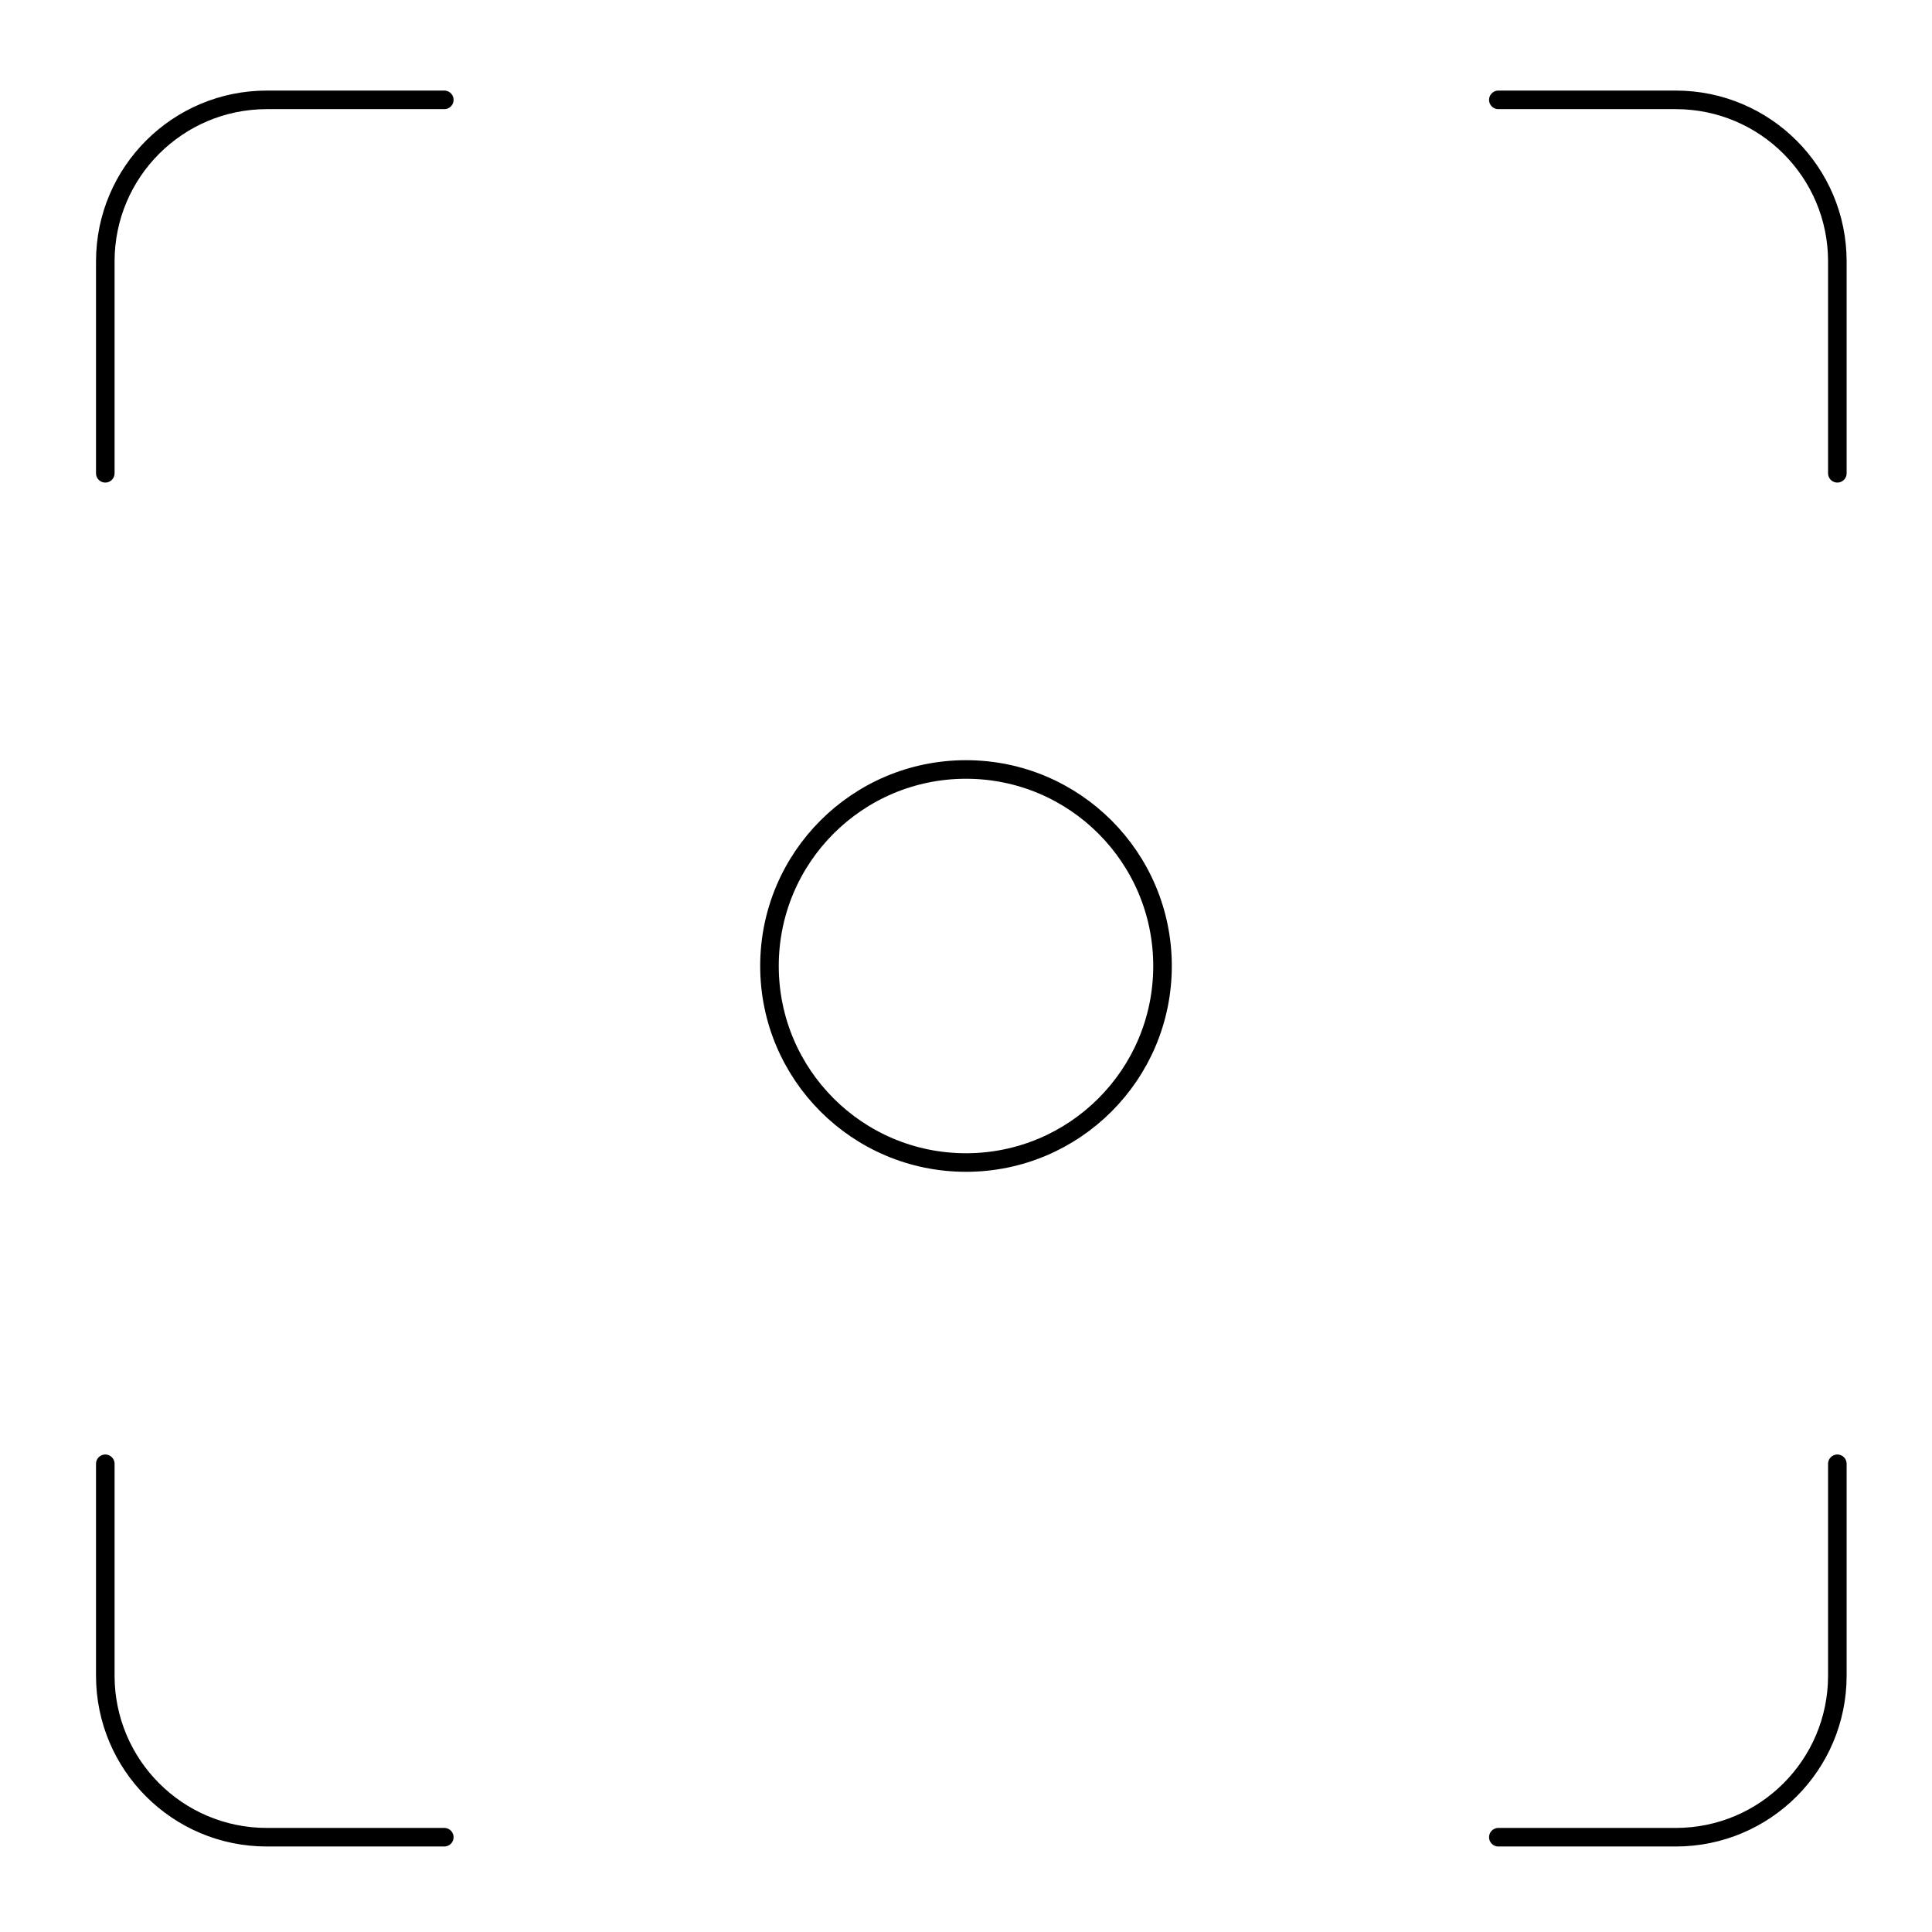 <?xml version="1.0" encoding="UTF-8" standalone="no"?><!DOCTYPE svg PUBLIC "-//W3C//DTD SVG 1.1//EN" "http://www.w3.org/Graphics/SVG/1.1/DTD/svg11.dtd"><svg width="100%" height="100%" viewBox="0 0 256 256" version="1.1" xmlns="http://www.w3.org/2000/svg" xmlns:xlink="http://www.w3.org/1999/xlink" xml:space="preserve" xmlns:serif="http://www.serif.com/" style="fill-rule:evenodd;clip-rule:evenodd;stroke-linecap:round;stroke-linejoin:round;stroke-miterlimit:1.5;"><circle cx="128" cy="128" r="26.041" style="fill:none;stroke:#000;stroke-width:2.46px;"/><path d="M13.952,62.713c0,0 0,-14.7 0,-28.075c0,-11.822 9.584,-21.406 21.406,-21.406c11.57,0 23.513,0 23.513,0" style="fill:none;stroke:#000;stroke-width:2.46px;"/><path d="M13.952,193.959c0,0 0,14.699 0,28.074c0,11.823 9.584,21.407 21.406,21.407c11.57,0 23.513,0 23.513,0" style="fill:none;stroke:#000;stroke-width:2.46px;"/><path d="M243.458,62.713c0,0 0,-14.7 0,-28.075c0,-11.822 -9.584,-21.406 -21.407,-21.406c-11.569,0 -23.512,0 -23.512,0" style="fill:none;stroke:#000;stroke-width:2.46px;"/><path d="M243.458,193.959c0,0 0,14.699 0,28.074c0,11.823 -9.584,21.407 -21.407,21.407c-11.569,0 -23.512,0 -23.512,0" style="fill:none;stroke:#000;stroke-width:2.46px;"/></svg>